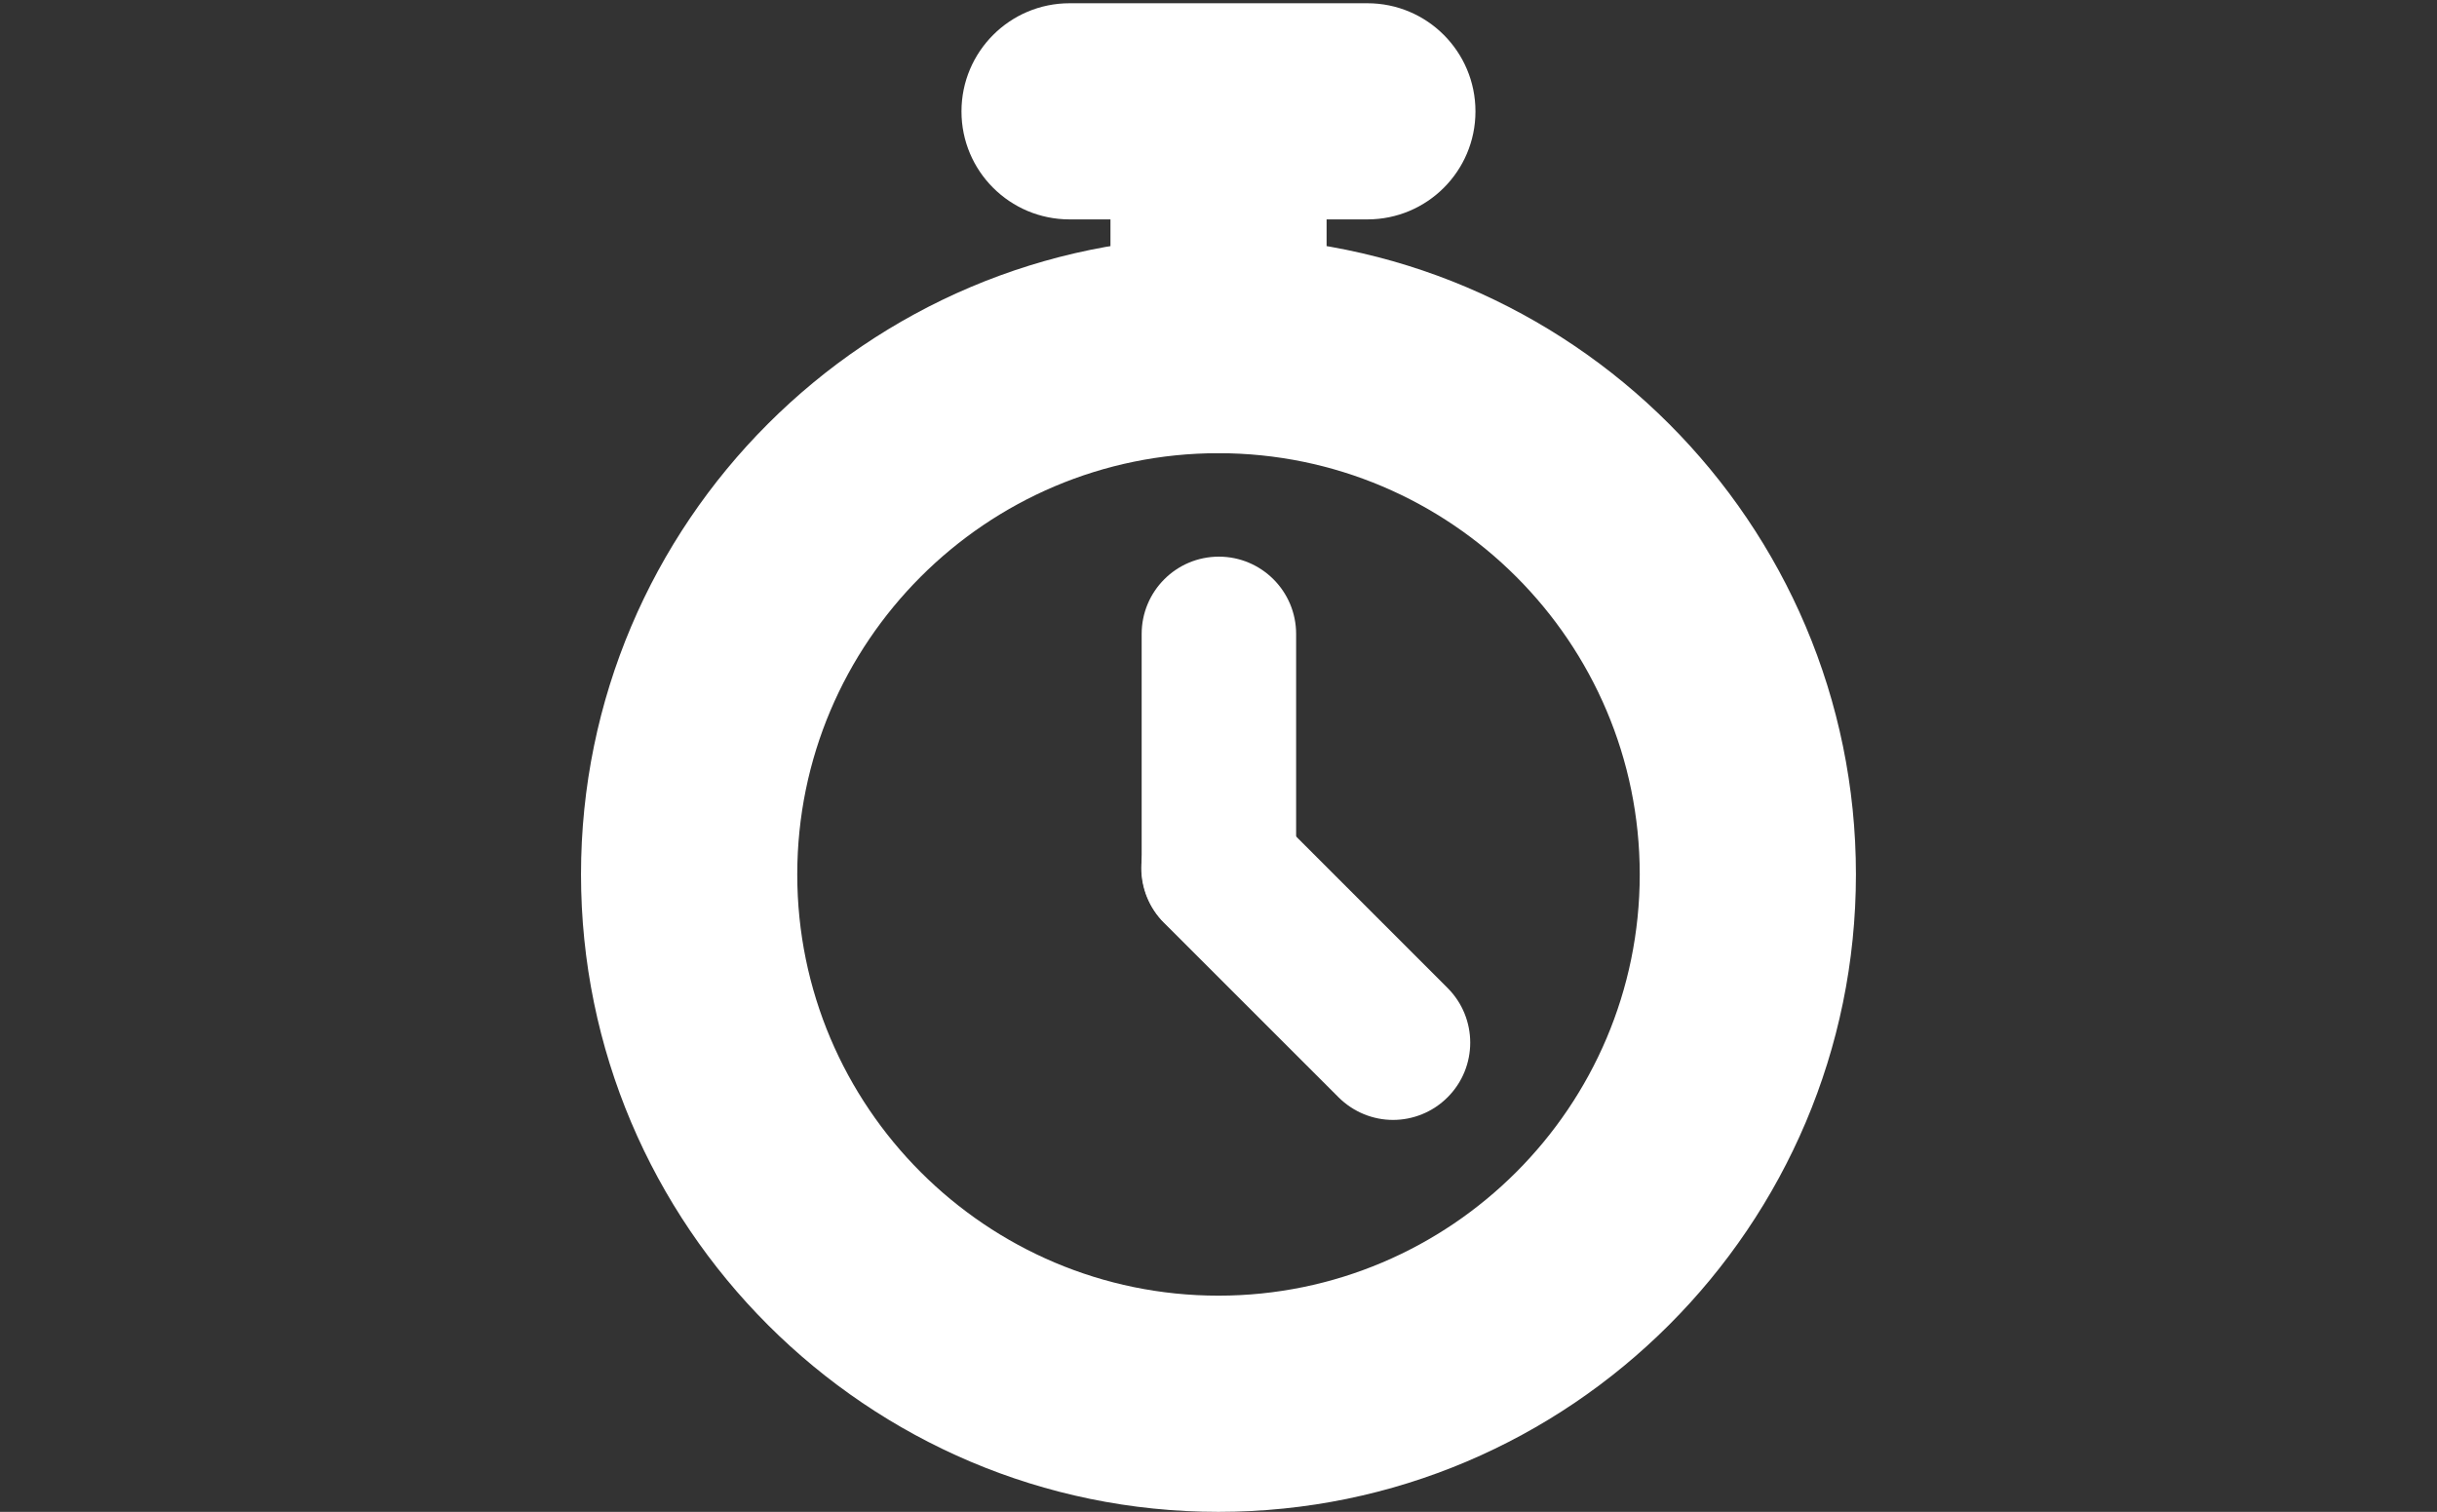 <?xml version="1.0" encoding="utf-8"?>
<!-- Generator: Adobe Illustrator 15.1.0, SVG Export Plug-In . SVG Version: 6.00 Build 0)  -->
<!DOCTYPE svg PUBLIC "-//W3C//DTD SVG 1.0//EN" "http://www.w3.org/TR/2001/REC-SVG-20010904/DTD/svg10.dtd">
<svg version="1.0" id="Vrstva_1" xmlns="http://www.w3.org/2000/svg" xmlns:xlink="http://www.w3.org/1999/xlink" x="0px" y="0px"
	 width="40.468px" height="25.104px" viewBox="0 0 40.468 25.104" enable-background="new 0 0 40.468 25.104" xml:space="preserve">
<rect x="0" y="0" width="40.468" height="25.104" fill="#333333" stroke="none"/>
<g>
	<g>
		<path fill="#FFFFFF" d="M20.24,15.696c-0.707,0-1.282-0.574-1.282-1.282l0-3.887c0-0.709,0.574-1.284,1.282-1.284
			s1.283,0.575,1.283,1.284v3.887C21.523,15.123,20.948,15.696,20.24,15.696z"/>
	</g>
	<g>
		<path fill="#FFFFFF" d="M23.132,18.596c-0.327,0-0.655-0.127-0.906-0.377l-2.898-2.897c-0.501-0.502-0.501-1.313-0.001-1.814
			c0.501-0.501,1.313-0.5,1.814,0l2.898,2.898c0.5,0.501,0.5,1.313,0,1.813C23.79,18.469,23.46,18.596,23.132,18.596z"/>
	</g>
	<g>
		<g>
			<path fill="#FFFFFF" d="M20.233,25.104c-5.836,0-10.585-4.748-10.585-10.585c0-5.837,4.749-10.585,10.585-10.585
				c5.837,0,10.586,4.748,10.586,10.585C30.819,20.356,26.071,25.104,20.233,25.104z M20.233,7.525
				c-3.857,0-6.994,3.138-6.994,6.995s3.137,6.994,6.994,6.994c3.857,0,6.996-3.137,6.996-6.994S24.091,7.525,20.233,7.525z"/>
		</g>
		<g>
			<path fill="#FFFFFF" d="M22.707,3.643h-4.946c-0.992,0-1.795-0.802-1.795-1.793c0-0.992,0.804-1.796,1.795-1.796h4.946
				c0.991,0,1.794,0.804,1.794,1.796C24.501,2.841,23.698,3.643,22.707,3.643z"/>
		</g>
		<g>
			<path fill="#FFFFFF" d="M20.233,7.525c-0.992,0-1.793-0.804-1.793-1.795V2.079c0-0.992,0.802-1.795,1.793-1.795
				c0.993,0,1.796,0.803,1.796,1.795V5.73C22.029,6.721,21.226,7.525,20.233,7.525z"/>
		</g>
	</g>
</g>
</svg>
